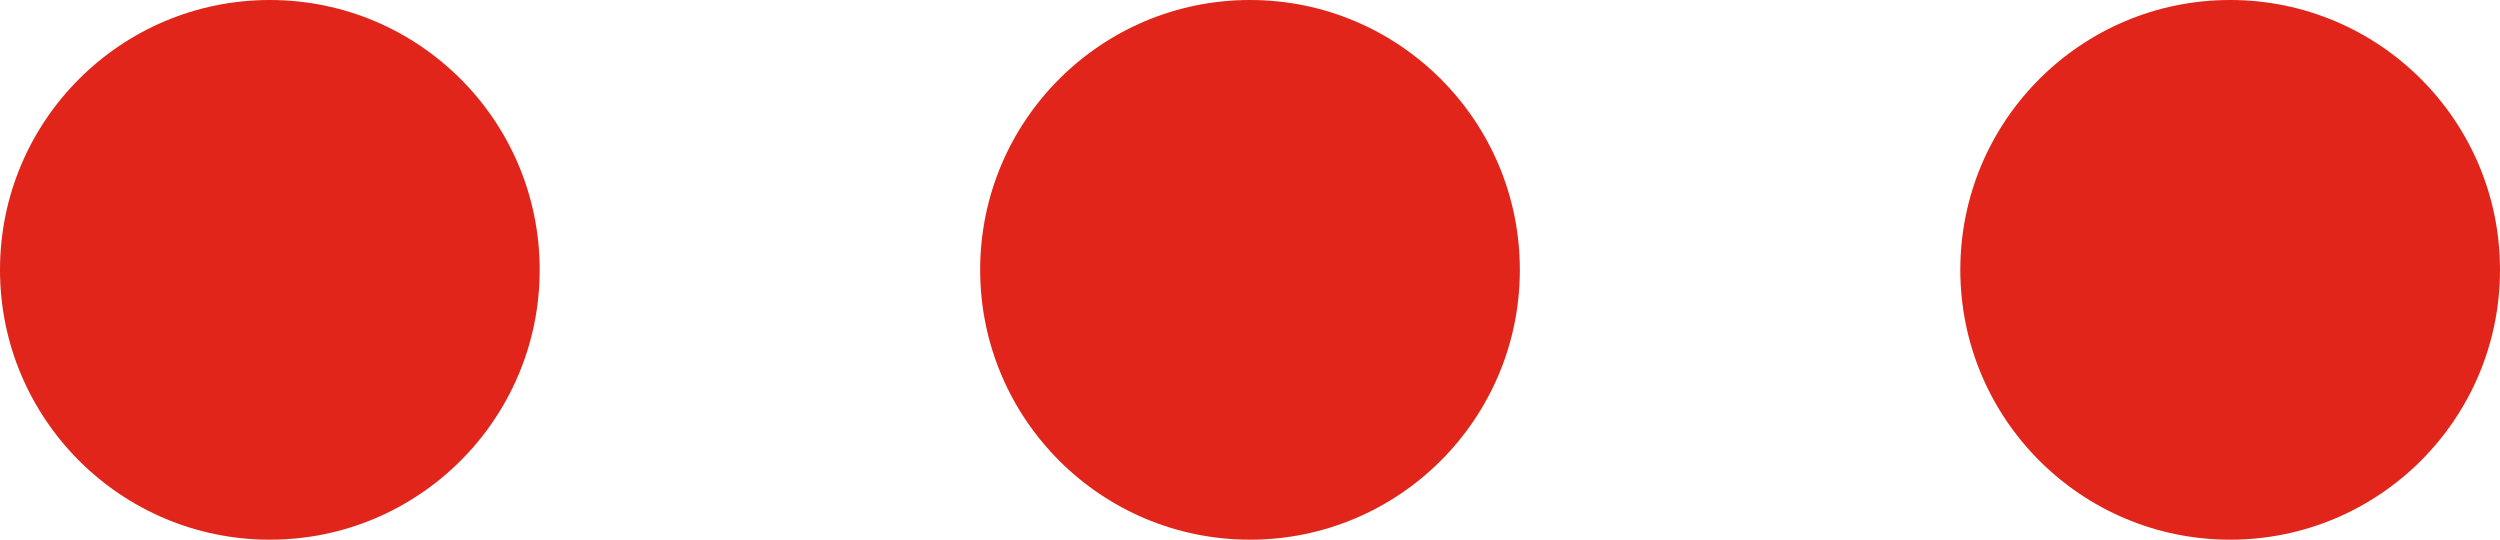 <svg xmlns="http://www.w3.org/2000/svg" viewBox="0 0 18.9 4.08"><defs><style>.cls-1{fill:#e1251b;}</style></defs><g id="Capa_2" data-name="Capa 2"><g id="Capa_1-2" data-name="Capa 1"><circle class="cls-1" cx="2.04" cy="2.04" r="2.04"/><circle class="cls-1" cx="9.45" cy="2.04" r="2.04"/><circle class="cls-1" cx="16.86" cy="2.04" r="2.04"/></g></g></svg>